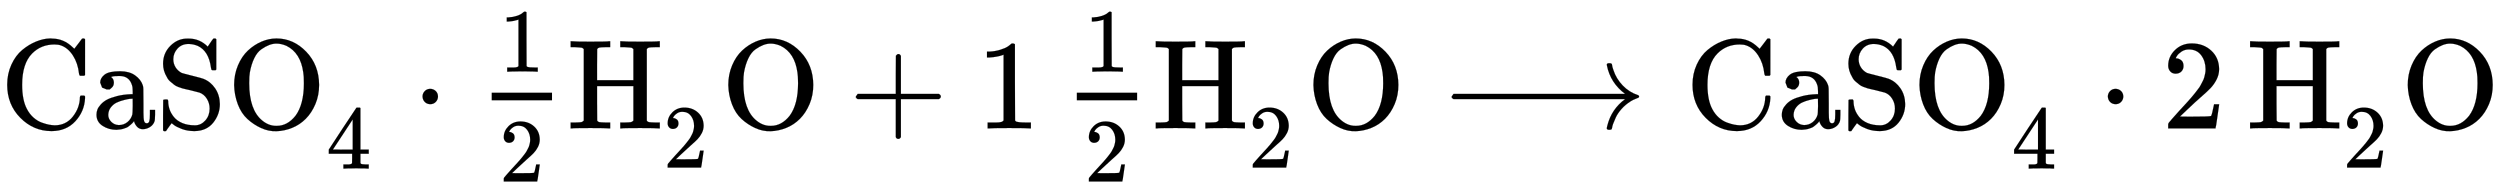 <svg xmlns="http://www.w3.org/2000/svg" xmlns:xlink="http://www.w3.org/1999/xlink" width="45.517ex" height="3.509ex" aria-labelledby="MathJax-SVG-1-Title" focusable="false" role="img" style="vertical-align:-1.171ex" viewBox="0 -1006.6 19597.6 1510.9"><defs aria-hidden="true"><path id="E1-MJMAIN-43" stroke-width="1" d="M56 342q0 86 33 158t85 115 109 66 108 24h9q6 0 8-1 91 0 161-68l13-12 30 39q27 37 31 41h4q3 0 6 1h4q3 0 9-6V419l-6-6h-34q-6 6-7 17-9 82-48 142t-95 79q-19 7-50 7-104 0-174-70-79-79-79-246 0-121 38-191 21-40 52-67t65-39 56-16 44-5q89 0 143 69t55 151q0 7 6 13h28l6-6v-15q-5-103-76-180T403-21Q262-21 159 83T56 342Z"/><path id="E1-MJMAIN-61" stroke-width="1" d="M137 305h-22l-37 15-15 39q0 35 34 62t121 27q73 0 118-32t60-76q5-14 5-31t1-115v-70q0-48 5-66t21-18q15 0 20 16t5 53v36h40v-39q-1-40-3-47-9-30-35-47T400-6t-47 18-24 42v4l-2-3q-2-3-5-6t-8-9-12-11-15-12-18-11-22-8-26-6-31-3q-60 0-108 31t-48 87q0 21 7 40t27 41 48 37 78 28 110 15h14v22q0 34-6 50-22 71-97 71-18 0-34-1t-25-4-8-3q22-15 22-44 0-25-16-39Zm-11-199q0-31 24-55t59-25q38 0 67 23t39 60q2 7 3 66 0 58-1 58-8 0-21-1t-45-9-58-20-46-37-21-60Z"/><path id="E1-MJMAIN-53" stroke-width="1" d="M55 507q0 83 57 140t131 57h14q85 0 148-63l21 31q5 7 10 15t10 13l3 4h4q3 0 6 1h4q3 0 9-6V462l-6-6h-18q-11 0-13 3t-5 20q-17 126-101 167-37 16-75 16-53 0-86-36t-33-84q0-34 17-62t48-45q10-4 86-23t84-23q57-22 93-75t37-123q0-81-52-146T301-21q-56 0-100 17t-61 31l-18 14q-4-5-15-20T87-7t-9-14q-2-1-10-1h-4q-3 0-9 6v117q0 119 1 121 2 5 20 5h13q6-6 6-13 0-32 10-63t34-61 66-48 100-18q47 0 81 38t34 93q0 43-22 78t-58 48q-56 14-74 19-5 1-27 6t-33 8-32 11-33 18-29 24-27 35q-30 49-30 105Z"/><path id="E1-MJMAIN-4F" stroke-width="1" d="M56 340q0 83 30 154t78 116 106 70 118 25q133 0 233-104t101-260q0-81-29-150T617 75 510 4 388-22 267 3 160 74 85 189 56 340Zm411 307q-41 18-79 18-28 0-57-11t-62-34-56-71-34-110q-5-28-5-85 0-210 103-293 50-41 108-41h6q83 0 146 79 66 89 66 255 0 57-5 85-21 153-131 208Z"/><path id="E1-MJMAIN-34" stroke-width="1" d="M462 0q-18 3-129 3-116 0-134-3h-9v46h58q7 0 17 2t14 5 7 8q1 2 1 54v50H28v46l151 231q153 232 155 233 2 2 21 2h18l6-6V211h92v-46h-92V66q0-7 6-12 8-7 57-8h29V0h-9ZM293 211v334L74 212l109-1h110Z"/><path id="E1-MJMAIN-22C5" stroke-width="1" d="M78 250q0 24 17 42t43 18q24 0 42-16t19-43q0-25-17-43t-43-18-43 17-18 43Z"/><path id="E1-MJMAIN-31" stroke-width="1" d="m213 578-13-5q-14-5-40-10t-58-7H83v46h19q47 2 87 15t56 24 28 22q2 3 12 3 9 0 17-6V361l1-300q7-7 12-9t24-4 62-2h26V0h-11q-21 3-159 3-136 0-157-3H88v46h64q16 0 25 1t16 3 8 2 6 5 6 4v517Z"/><path id="E1-MJMAIN-32" stroke-width="1" d="M109 429q-27 0-43 18t-16 44q0 71 53 123t132 52q91 0 152-56t62-145q0-43-20-82t-48-68-80-74q-36-31-100-92l-59-56 76-1q157 0 167 5 7 2 24 89v3h40v-3q-1-3-13-91T421 3V0H50v31q0 7 6 15t30 35q29 32 50 56 9 10 34 37t34 37 29 33 28 34 23 30 21 32 15 29 13 32 7 30 3 33q0 63-34 109t-97 46q-33 0-58-17t-35-33-10-19q0-1 5-1 18 0 37-14t19-46q0-25-16-42t-45-18Z"/><path id="E1-MJMAIN-48" stroke-width="1" d="M128 622q-7 7-11 9t-16 3-43 3H25v46h11q21-3 144-3 135 0 144 3h11v-46h-33q-40-1-51-3t-18-12l-1-122V378h285v244q-7 7-11 9t-16 3-43 3h-33v46h11q21-3 144-3 135 0 144 3h11v-46h-33q-40-1-51-3t-18-12V61q6-10 17-12t52-3h33V0h-11q-21 3-144 3-135 0-144-3h-11v46h33q42 1 51 3t19 12v271H232V197l1-136q6-10 17-12t52-3h33V0h-11q-21 3-144 3Q45 3 36 0H25v46h33q42 1 51 3t19 12v561Z"/><path id="E1-MJMAIN-2B" stroke-width="1" d="M56 237v13l14 20h299v150l1 150q10 13 19 13 13 0 20-15V270h298q15-8 15-20t-15-20H409V-68q-8-14-18-14h-4q-12 0-18 14v298H70q-14 7-14 20Z"/><path id="E1-MJMAIN-27F6" stroke-width="1" d="M84 237v13l14 20h1346q-116 87-143 223v3q0 2-1 3 0 12 17 12h3q9 0 12-1t6-4 3-9 3-16 8-25q22-67 73-120t119-75q9-3 9-11 0-6-5-9t-24-10-38-19q-41-26-71-60t-45-67-21-50-8-31q-2-10-5-12t-16-3q-20 0-20 11 0 7 5 25 32 126 139 205H98q-14 7-14 20Z"/></defs><g fill="currentColor" stroke="currentColor" stroke-width="0" aria-hidden="true" transform="scale(1 -1)"><use xlink:href="#E1-MJMAIN-43"/><use xlink:href="#E1-MJMAIN-61" x="722" y="0"/><use xlink:href="#E1-MJMAIN-53" x="1223" y="0"/><use xlink:href="#E1-MJMAIN-4F" x="1779" y="0"/><use xlink:href="#E1-MJMAIN-34" x="3617" y="-446" transform="scale(.707)"/><use xlink:href="#E1-MJMAIN-22C5" x="3234" y="0"/><g transform="translate(3734)"><g transform="translate(120)"><path stroke="none" d="M0 220h473v60H0z"/><use xlink:href="#E1-MJMAIN-31" x="84" y="629" transform="scale(.707)"/><use xlink:href="#E1-MJMAIN-32" x="84" y="-589" transform="scale(.707)"/></g></g><g transform="translate(4448)"><use xlink:href="#E1-MJMAIN-48" x="0" y="0"/><use xlink:href="#E1-MJMAIN-32" x="1061" y="-435" transform="scale(.707)"/></g><use xlink:href="#E1-MJMAIN-4F" x="5653" y="0"/><use xlink:href="#E1-MJMAIN-2B" x="6653" y="0"/><use xlink:href="#E1-MJMAIN-31" x="7654" y="0"/><g transform="translate(8321)"><g transform="translate(120)"><path stroke="none" d="M0 220h473v60H0z"/><use xlink:href="#E1-MJMAIN-31" x="84" y="629" transform="scale(.707)"/><use xlink:href="#E1-MJMAIN-32" x="84" y="-589" transform="scale(.707)"/></g></g><g transform="translate(9035)"><use xlink:href="#E1-MJMAIN-48" x="0" y="0"/><use xlink:href="#E1-MJMAIN-32" x="1061" y="-435" transform="scale(.707)"/></g><use xlink:href="#E1-MJMAIN-4F" x="10240" y="0"/><use xlink:href="#E1-MJMAIN-27F6" x="11296" y="0"/><g transform="translate(13212)"><use xlink:href="#E1-MJMAIN-43"/><use xlink:href="#E1-MJMAIN-61" x="722" y="0"/><use xlink:href="#E1-MJMAIN-53" x="1223" y="0"/><use xlink:href="#E1-MJMAIN-4F" x="1779" y="0"/><use xlink:href="#E1-MJMAIN-34" x="3617" y="-446" transform="scale(.707)"/></g><use xlink:href="#E1-MJMAIN-22C5" x="16446" y="0"/><use xlink:href="#E1-MJMAIN-32" x="16947" y="0"/><g transform="translate(17614)"><use xlink:href="#E1-MJMAIN-48" x="0" y="0"/><use xlink:href="#E1-MJMAIN-32" x="1061" y="-435" transform="scale(.707)"/></g><use xlink:href="#E1-MJMAIN-4F" x="18819" y="0"/></g></svg>